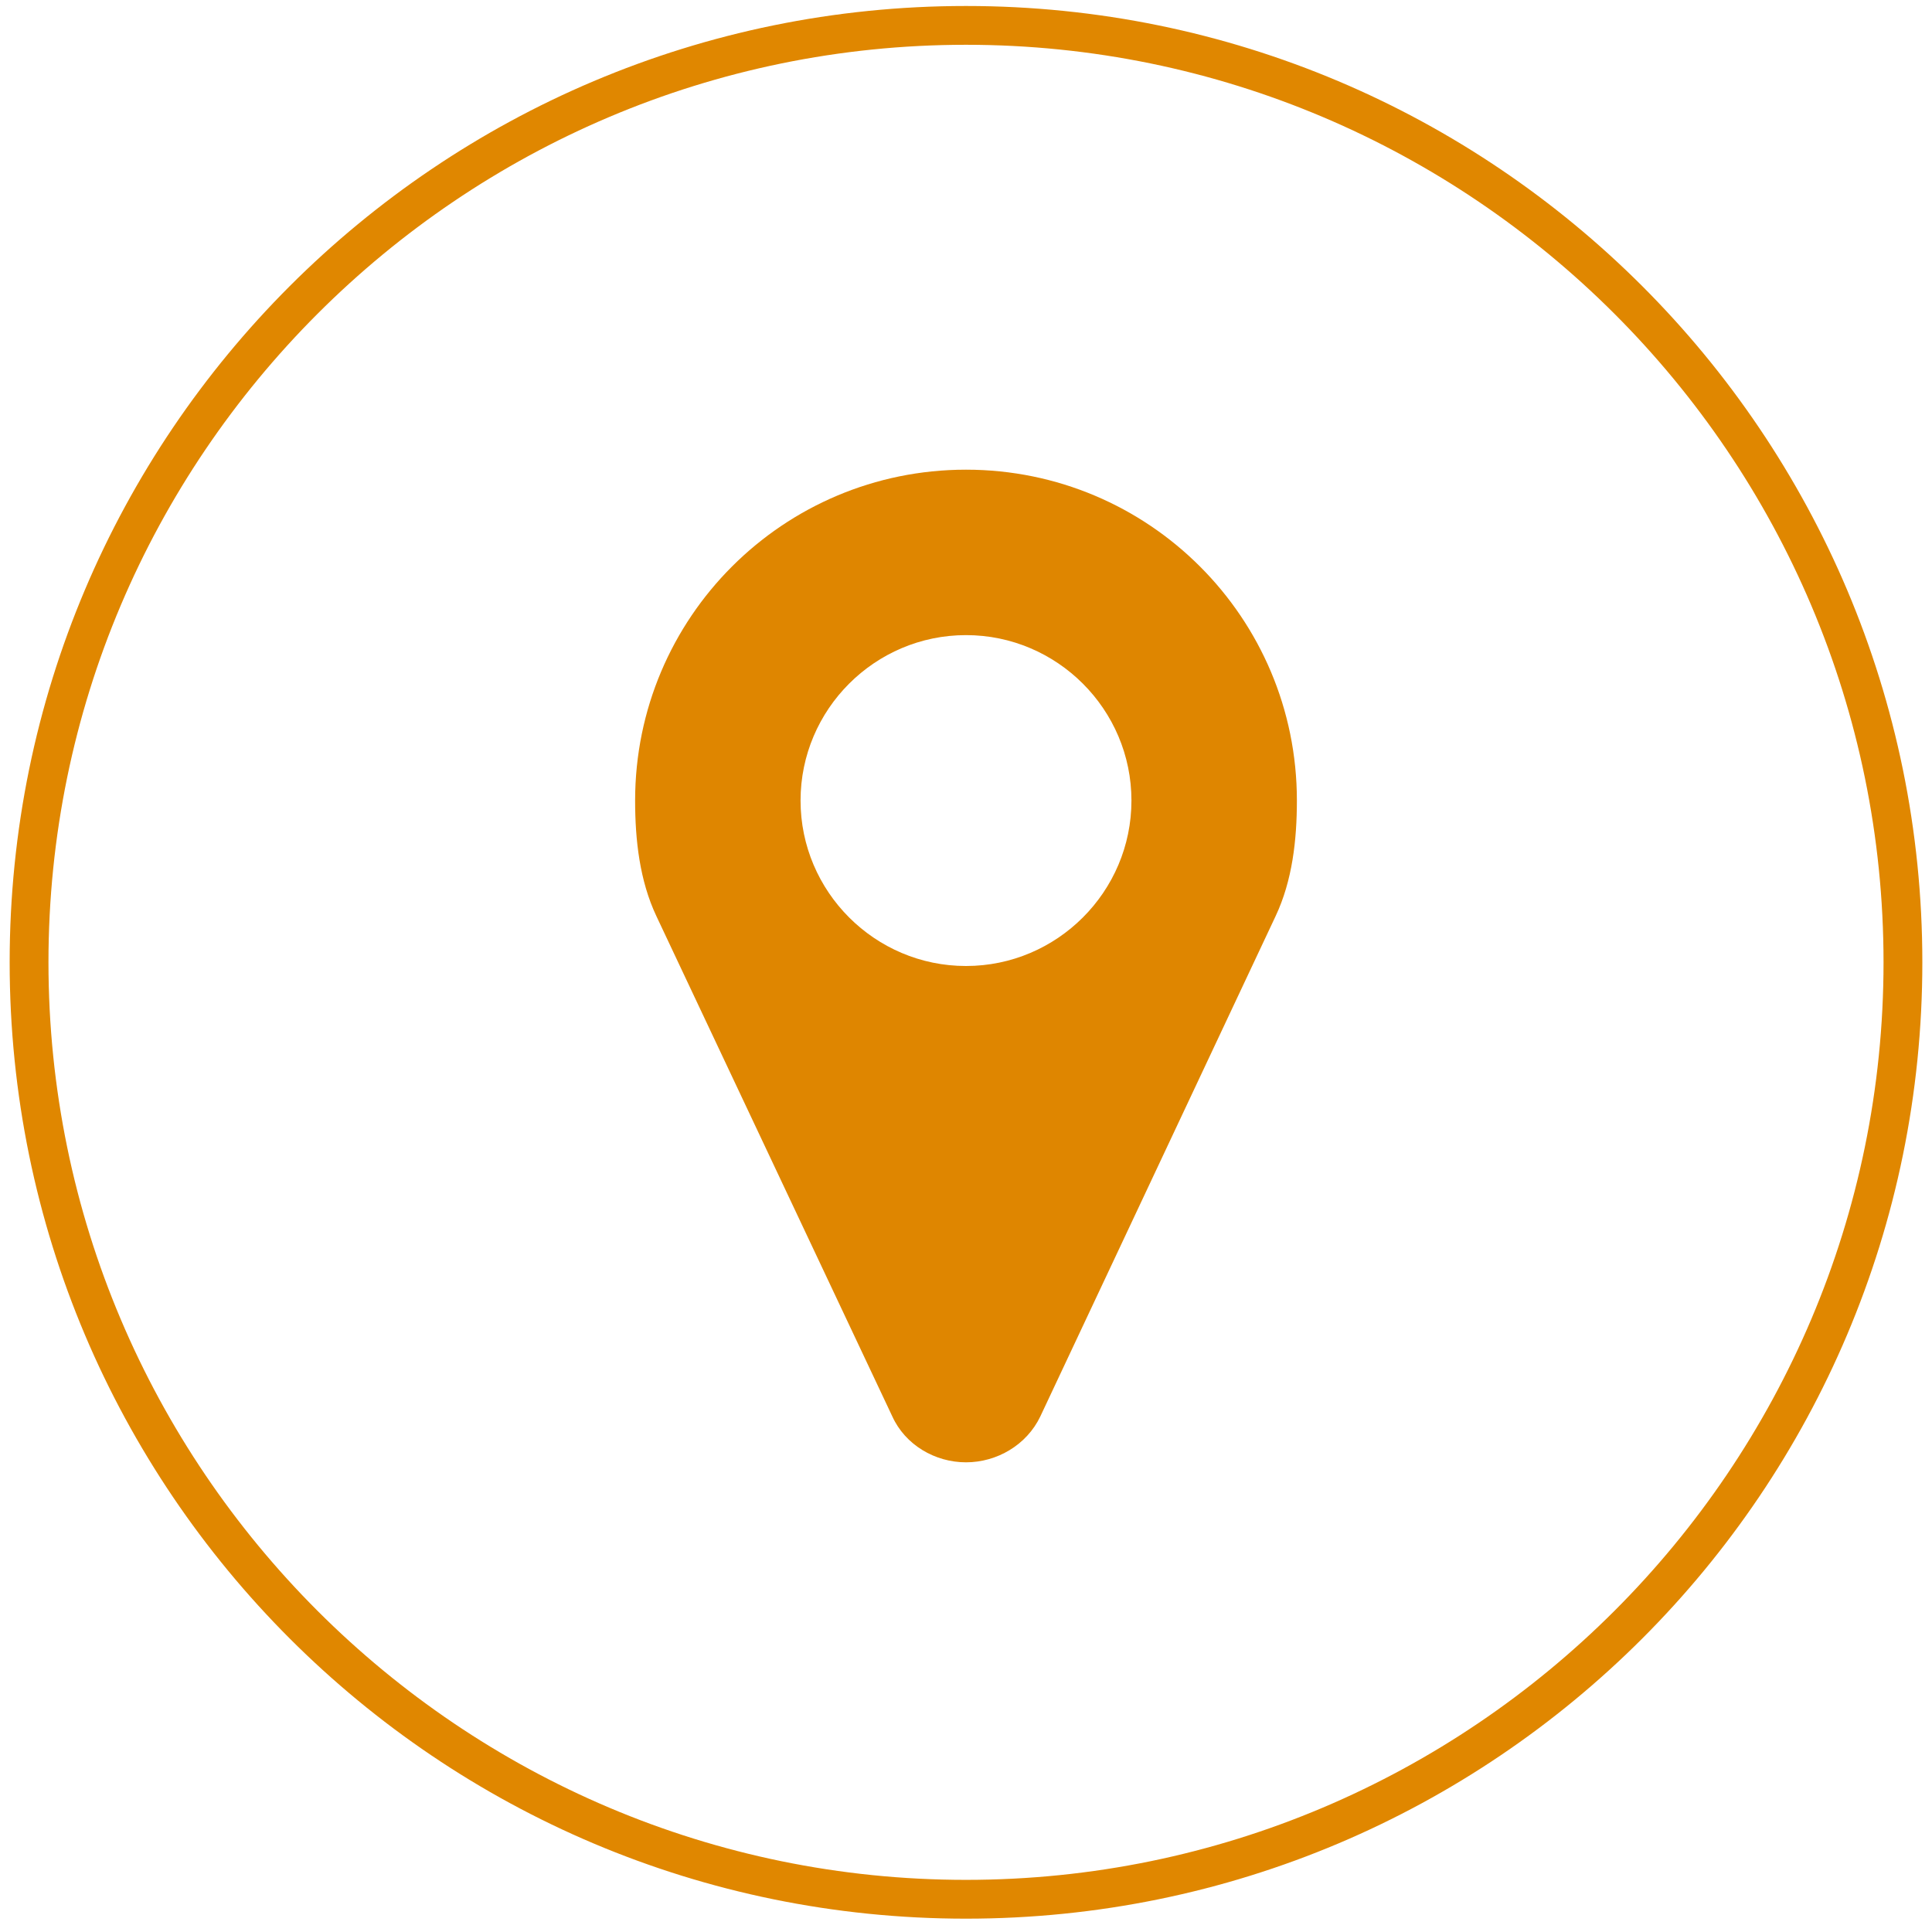 <?xml version="1.0" encoding="UTF-8"?> <!-- Generator: Adobe Illustrator 16.0.3, SVG Export Plug-In . SVG Version: 6.00 Build 0) --> <svg xmlns="http://www.w3.org/2000/svg" xmlns:xlink="http://www.w3.org/1999/xlink" id="Layer_1" x="0px" y="0px" width="200px" height="200px" viewBox="0 0 200 200" xml:space="preserve"> <g> <path fill="#E08700" d="M99.999,4.636c52.375,0,94.984,42.609,94.984,94.983c0,52.375-42.609,94.984-94.984,94.984 c-52.374,0-94.982-42.609-94.982-94.984C5.017,47.246,47.625,4.636,99.999,4.636 M99.999,0.62C45.324,0.62,1,44.944,1,99.619 c0,54.677,44.324,99.001,98.999,99.001c54.677,0,99.001-44.324,99.001-99.001C199,44.944,154.676,0.62,99.999,0.62L99.999,0.62z"></path> </g> <g> <path fill="#DF8600" d="M132.045,94.849l-24.352,51.78c-1.405,2.944-4.481,4.75-7.693,4.75s-6.289-1.806-7.627-4.75l-24.419-51.78 c-1.738-3.68-2.207-7.894-2.207-11.975c0-18.933,15.32-34.253,34.253-34.253s34.253,15.32,34.253,34.253 C134.253,86.955,133.784,91.169,132.045,94.849z M100,65.747c-9.433,0-17.127,7.694-17.127,17.126S90.567,100,100,100 s17.127-7.694,17.127-17.126S109.433,65.747,100,65.747z"></path> </g> </svg> 